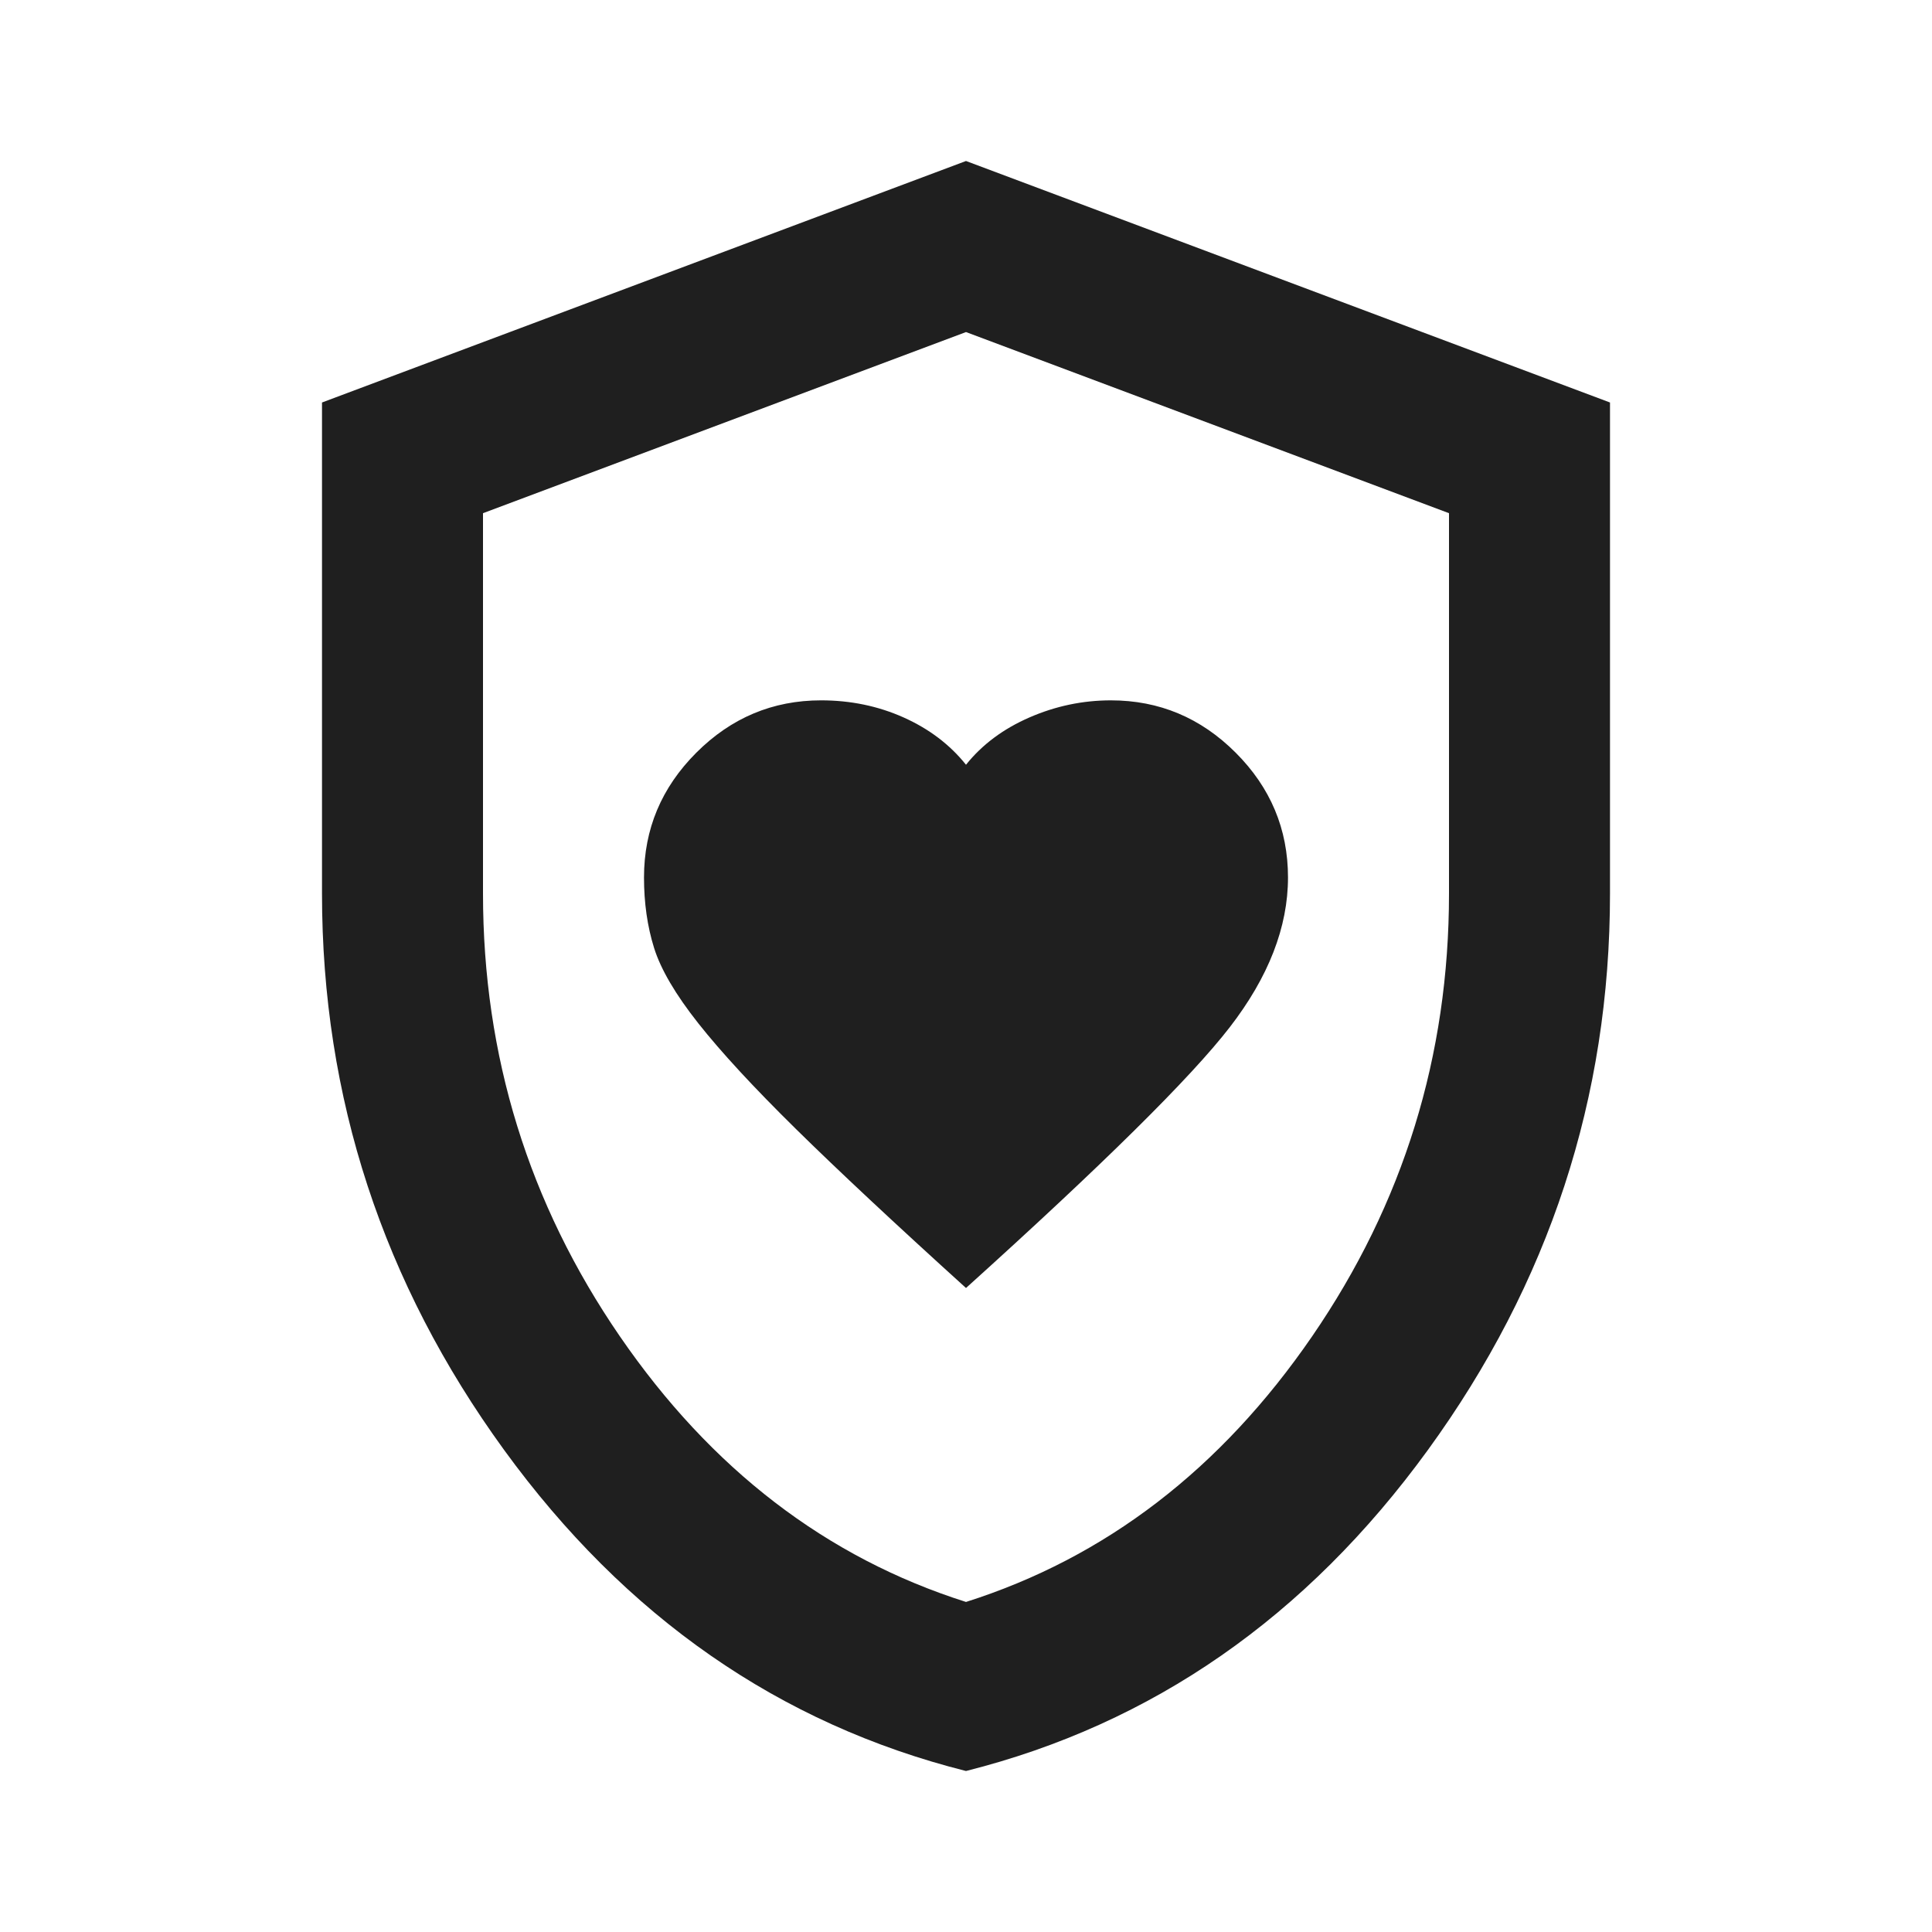 <svg xmlns="http://www.w3.org/2000/svg" height="24px" viewBox="0 -960 960 960" width="24px" fill="#1f1f1f"><path d="M480-320q102-92 131-129.5t29-74.5q0-36-26-62t-62-26q-21 0-40.5 8.5T480-580q-12-15-31-23.5t-41-8.5q-36 0-62 26t-26 62q0 19 5 35t22 37.5q17 21.5 48.5 52.5t84.5 79Zm0 240q-139-35-229.5-159.5T160-516v-244l320-120 320 120v244q0 152-90.5 276.5T480-80Zm0-84q104-33 172-132t68-220v-189l-240-90-240 90v189q0 121 68 220t172 132Zm0-316Z"></path></svg>